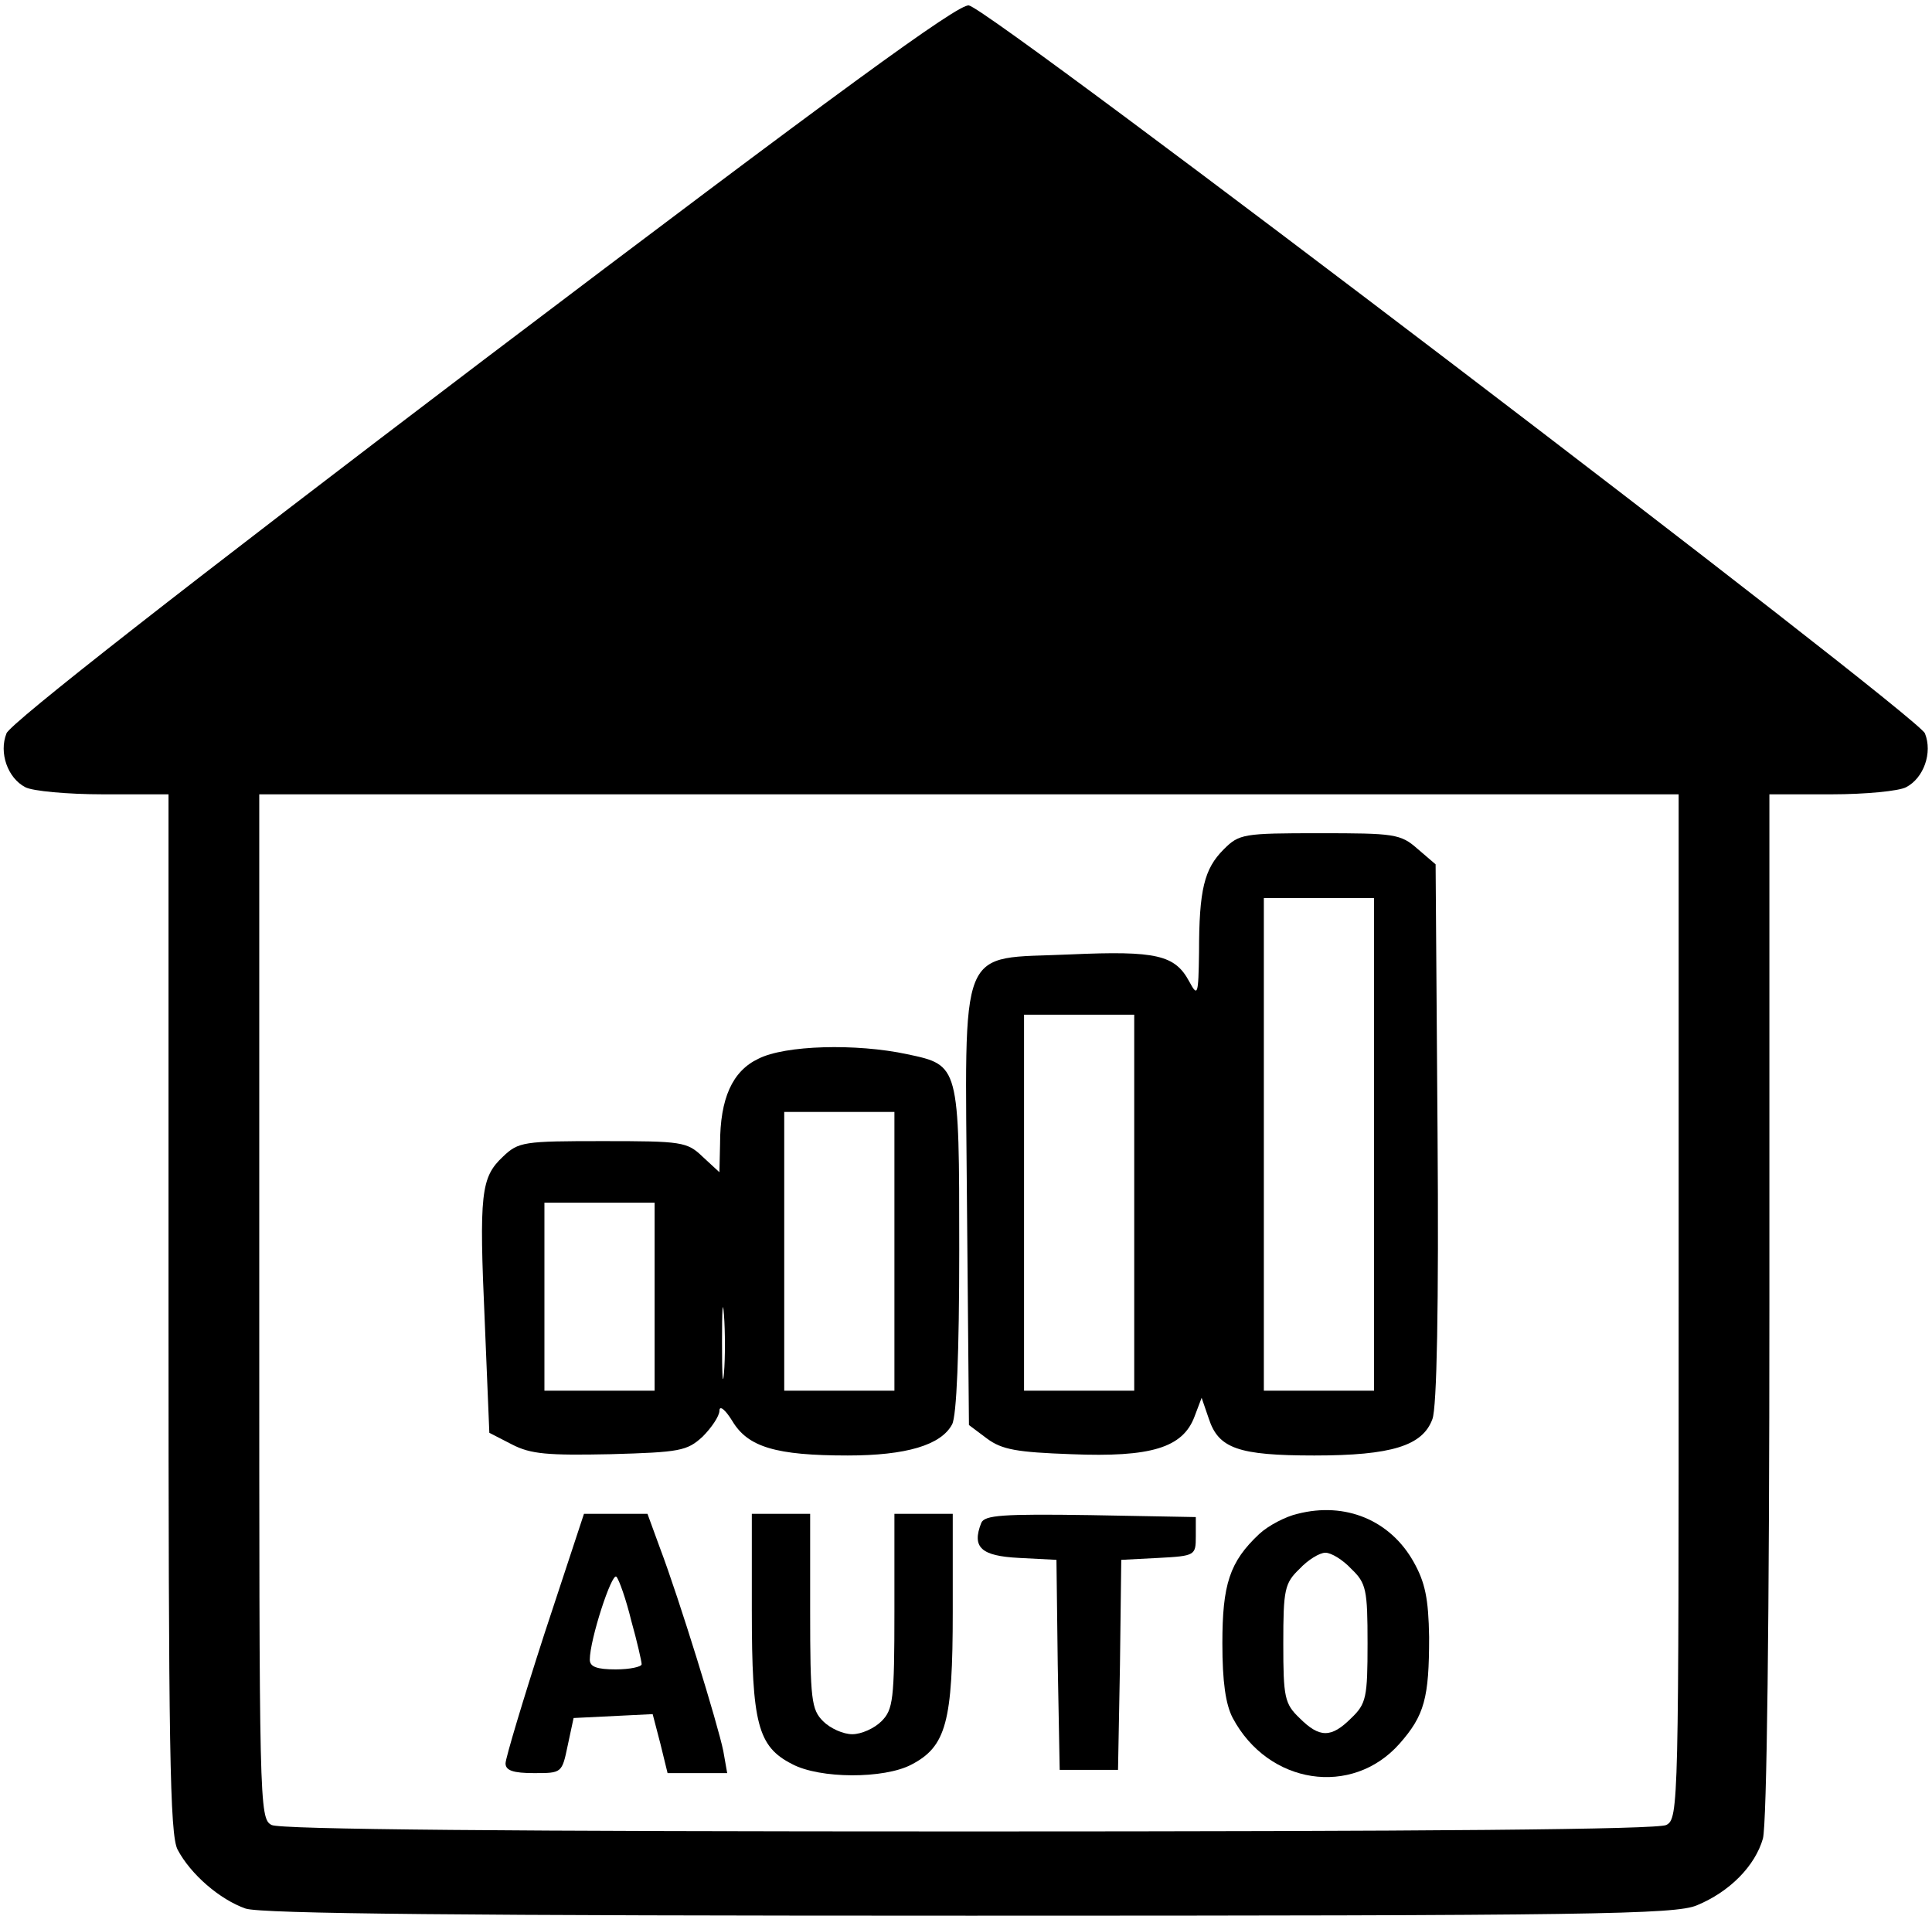 <?xml version="1.0" standalone="no"?>
<!DOCTYPE svg PUBLIC "-//W3C//DTD SVG 20010904//EN"
 "http://www.w3.org/TR/2001/REC-SVG-20010904/DTD/svg10.dtd">
<svg version="1.0" xmlns="http://www.w3.org/2000/svg"
 width="468pt" height="464pt" viewBox="0 0 468 464"
 preserveAspectRatio="xMidYMid meet">
<g transform="translate(0,464) scale(0.157,-0.157)"
fill="#000000" stroke="none">
<path d="M746 2400 c-456 -346 -731 -561 -736 -576 -12 -30 2 -69 29 -83 11
-6 65 -11 120 -11 l101 0 0 -800 c0 -670 2 -805 14 -828 20 -38 65 -77 105
-91 25 -8 335 -11 1118 -11 957 0 1088 2 1121 16 51 21 90 61 102 103 6 22 10
336 10 824 l0 787 96 0 c52 0 104 5 115 11 27 14 41 53 29 83 -10 27 -1440
1117 -1475 1123 -15 4 -205 -135 -749 -547z m1844 -1460 c0 -770 0 -790 -19
-800 -13 -7 -367 -10 -1076 -10 -709 0 -1063 3 -1076 10 -19 10 -19 30 -19
800 l0 790 1095 0 1095 0 0 -790z"/>
<path d="M1888 1645 c-30 -30 -38 -62 -38 -159 -1 -66 -2 -69 -15 -45 -22 41
-50 48 -184 42 -175 -8 -162 25 -159 -391 l3 -335 28 -21 c23 -17 46 -21 130
-24 123 -5 172 10 190 58 l11 29 11 -32 c15 -46 45 -57 163 -57 119 0 167 15
182 56 7 17 10 176 8 441 l-3 415 -28 24 c-26 23 -36 24 -151 24 -118 0 -124
-1 -148 -25z m232 -455 l0 -380 -85 0 -85 0 0 380 0 380 85 0 85 0 0 -380z
m-370 -90 l0 -290 -85 0 -85 0 0 290 0 290 85 0 85 0 0 -290z"/>
<path d="M1170 1322 c-40 -19 -59 -61 -59 -131 l-1 -44 -26 24 c-24 23 -32 24
-154 24 -122 0 -130 -1 -154 -24 -34 -32 -37 -56 -28 -256 l7 -170 35 -18 c29
-15 55 -17 152 -15 107 3 118 5 142 27 14 14 26 32 26 40 0 9 9 2 20 -16 24
-40 67 -53 178 -53 90 0 144 16 161 48 7 13 11 110 11 269 0 286 0 285 -80
302 -79 17 -189 14 -230 -7z m210 -297 l0 -215 -85 0 -85 0 0 215 0 215 85 0
85 0 0 -215z m-370 -70 l0 -145 -85 0 -85 0 0 145 0 145 85 0 85 0 0 -145z
m107 -118 c-2 -23 -3 -1 -3 48 0 50 1 68 3 42 2 -26 2 -67 0 -90z"/>
<path d="M2002 620 c-18 -4 -45 -18 -59 -31 -46 -43 -57 -78 -57 -169 0 -59 5
-94 16 -115 55 -103 184 -122 257 -40 39 44 46 71 46 165 -1 59 -6 84 -24 116
-36 64 -105 93 -179 74z m83 -85 c23 -22 25 -32 25 -115 0 -83 -2 -93 -25
-115 -31 -31 -49 -31 -80 0 -23 22 -25 32 -25 115 0 83 2 93 25 115 13 14 31
25 40 25 9 0 27 -11 40 -25z"/>
<path d="M840 435 c-33 -102 -60 -192 -60 -200 0 -11 12 -15 44 -15 43 0 43 0
52 43 l9 42 61 3 61 3 12 -46 11 -45 46 0 46 0 -6 34 c-8 40 -68 235 -98 314
l-19 52 -49 0 -49 0 -61 -185z m134 20 c9 -32 16 -63 16 -67 0 -4 -18 -8 -40
-8 -29 0 -40 4 -40 15 0 31 34 135 41 128 4 -4 15 -35 23 -68z"/>
<path d="M1160 470 c0 -173 9 -209 62 -236 43 -23 142 -23 184 -1 54 28 64 66
64 236 l0 151 -45 0 -45 0 0 -150 c0 -137 -2 -152 -20 -170 -11 -11 -31 -20
-45 -20 -14 0 -34 9 -45 20 -18 18 -20 33 -20 170 l0 150 -45 0 -45 0 0 -150z"/>
<path d="M1514 606 c-15 -38 0 -51 58 -54 l58 -3 2 -162 3 -162 45 0 45 0 3
162 2 162 58 3 c56 3 57 4 57 33 l0 30 -163 3 c-135 2 -163 0 -168 -12z"/>
</g>
</svg>
